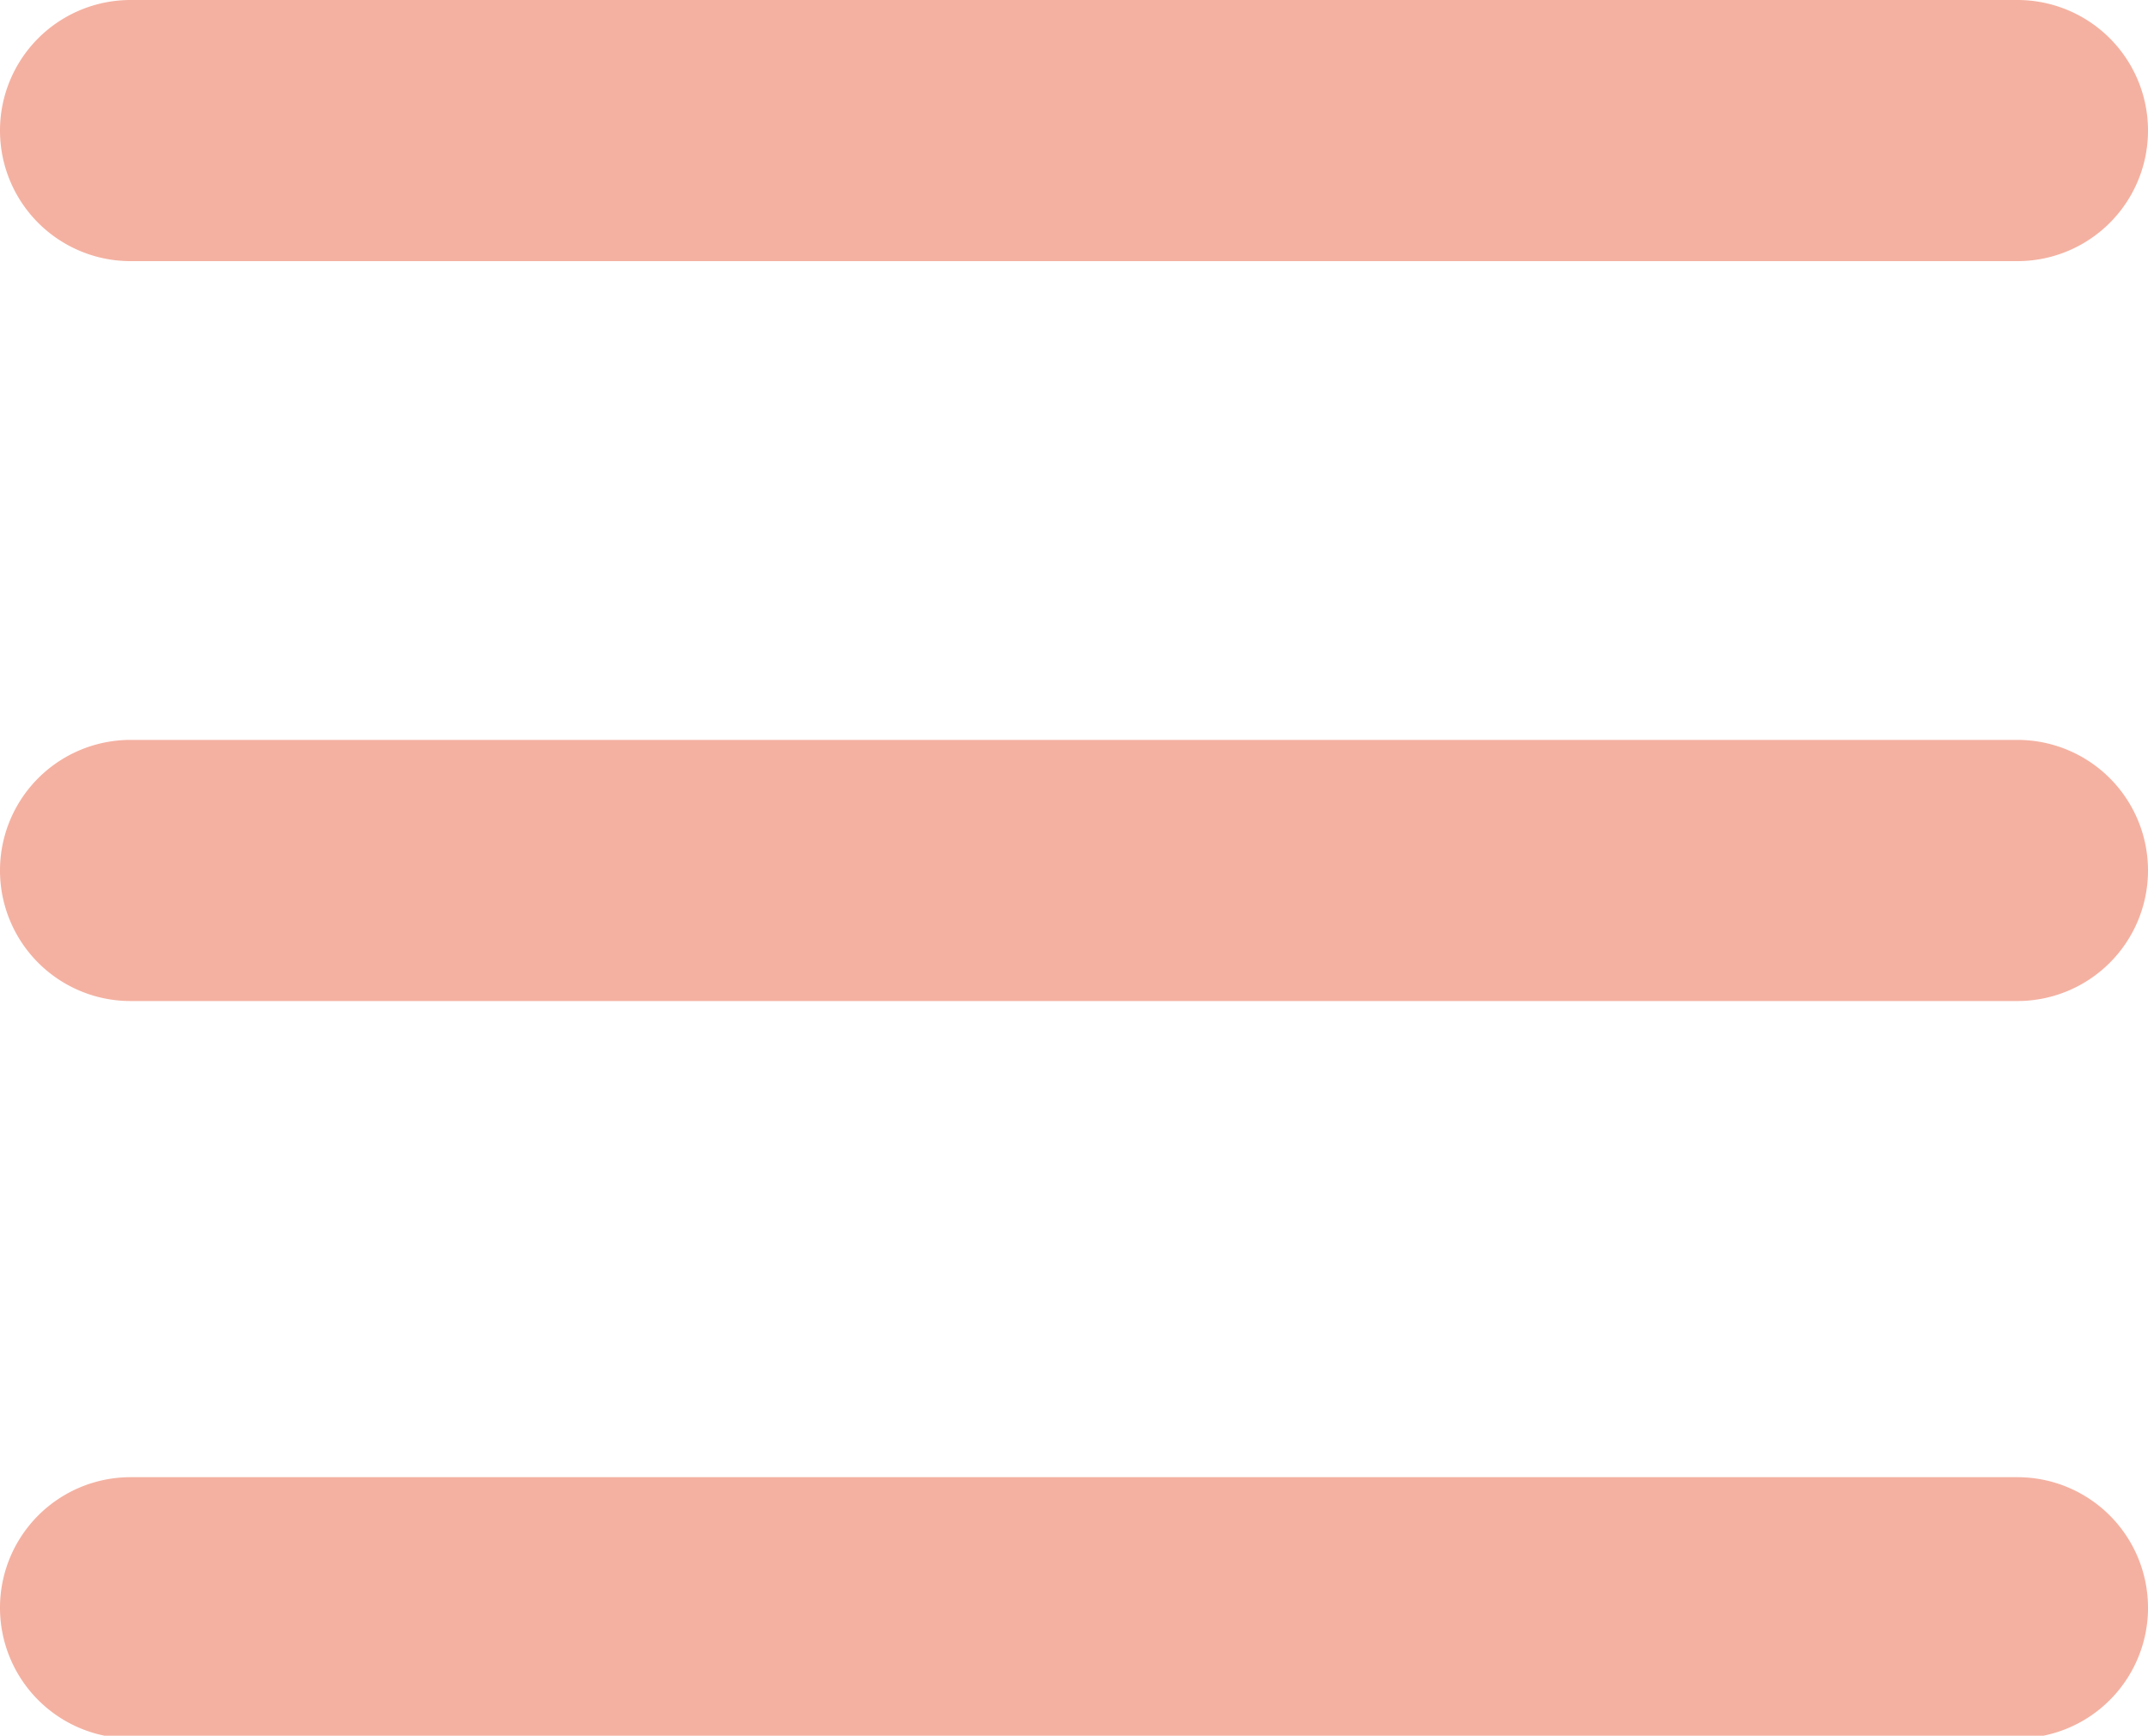 <svg xmlns="http://www.w3.org/2000/svg" viewBox="0 0 24.67 19.94"><title>Asset 3</title><path d="M23.17,3H1.5a1.5,1.5,0,0,1,0-3H23.17a1.5,1.5,0,0,1,0,3Zm1.5,7a1.5,1.5,0,0,0-1.5-1.5H1.5a1.5,1.5,0,0,0,0,3H23.17A1.5,1.5,0,0,0,24.67,10Zm0,8.47a1.5,1.5,0,0,0-1.5-1.5H1.5a1.5,1.5,0,0,0,0,3H23.17A1.5,1.5,0,0,0,24.67,18.44Z" style="fill:#f4b1a1"/></svg>